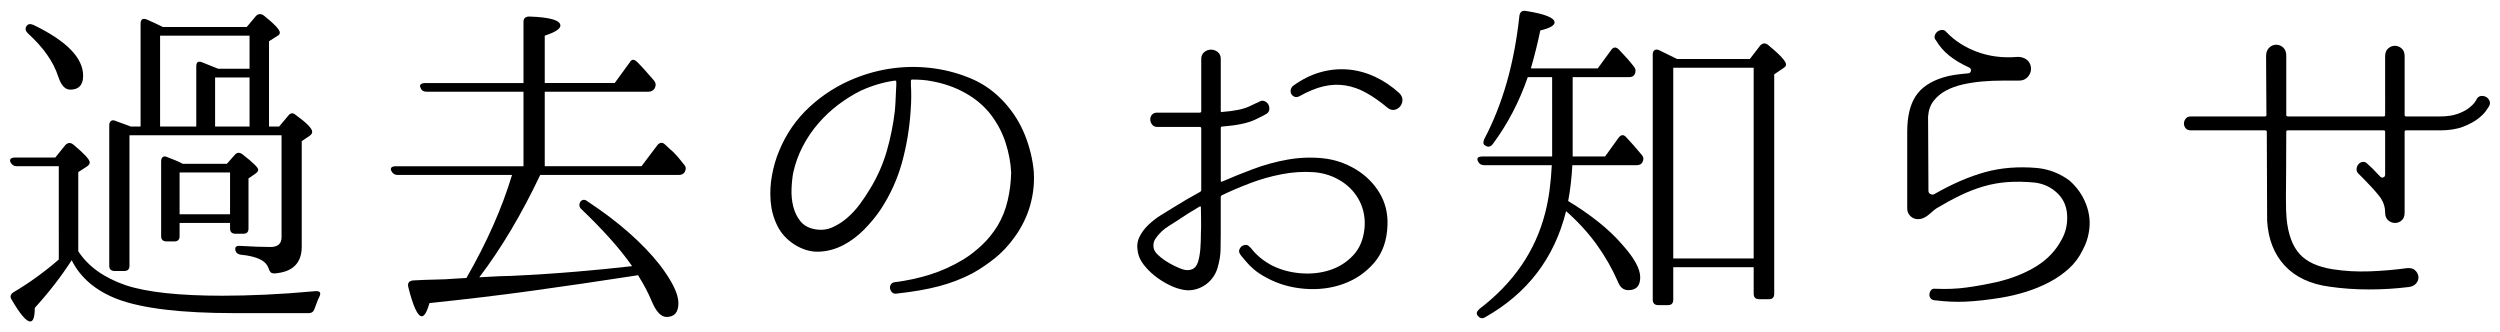 <?xml version="1.0" encoding="utf-8"?>
<!-- Generator: Adobe Illustrator 15.0.0, SVG Export Plug-In  -->
<!DOCTYPE svg PUBLIC "-//W3C//DTD SVG 1.1//EN" "http://www.w3.org/Graphics/SVG/1.1/DTD/svg11.dtd">
<svg version="1.1"
	 xmlns="http://www.w3.org/2000/svg" xmlns:xlink="http://www.w3.org/1999/xlink" xmlns:a="http://ns.adobe.com/AdobeSVGViewerExtensions/3.0/"
	 x="0px" y="0px" width="316px" height="42px" viewBox="-1.27 -1.366 316 42" enable-background="new -1.27 -1.366 316 42"
	 xml:space="preserve">
<defs>
</defs>
<path d="M8.625,30.396c1.262,1.93,3.27,3.363,6.027,4.301c2.668,0.877,6.73,1.316,12.188,1.316c1.672,0,3.484-0.045,5.434-0.133
	s4.043-0.234,6.27-0.439c0.645-0.059,0.82,0.191,0.527,0.752c-0.117,0.238-0.219,0.479-0.305,0.719
	c-0.09,0.238-0.176,0.479-0.266,0.717c-0.117,0.391-0.367,0.584-0.746,0.584h-9.375c-6.715,0-11.645-0.586-14.781-1.76
	c-2.758-1.057-4.695-2.697-5.809-4.928c-1.32,2.053-2.875,4.063-4.664,6.027c0,1.145-0.191,1.717-0.574,1.717
	c-0.496,0-1.273-0.91-2.332-2.729c-0.262-0.381-0.191-0.703,0.223-0.967c2.023-1.203,3.93-2.582,5.719-4.137V19.644H0.836
	c-0.352,0-0.617-0.176-0.793-0.527c-0.145-0.381,0.074-0.572,0.66-0.572h5.016l1.277-1.584c0.324-0.322,0.66-0.336,1.012-0.043
	c1.379,1.143,2.066,1.891,2.066,2.242c0,0.205-0.145,0.395-0.438,0.57l-1.012,0.658V30.396z M2.066,1.956
	C2.242,1.663,2.535,1.604,2.949,1.78c4.191,2.023,6.289,4.166,6.289,6.424c0,1.174-0.543,1.76-1.625,1.76
	c-0.648,0-1.145-0.527-1.496-1.584C5.793,7.384,5.309,6.431,4.664,5.521C4.02,4.612,3.211,3.716,2.242,2.837
	C1.949,2.544,1.891,2.251,2.066,1.956z M32.734,14.628h1.277l1.145-1.363c0.293-0.381,0.617-0.41,0.969-0.088
	c1.379,0.998,2.066,1.701,2.066,2.111c0,0.205-0.117,0.383-0.352,0.529l-0.969,0.658v13.332c0,2.084-1.145,3.213-3.43,3.389
	c-0.238,0-0.406-0.051-0.508-0.154c-0.102-0.102-0.184-0.256-0.242-0.461c-0.176-0.529-0.559-0.924-1.145-1.189
	c-0.234-0.115-0.547-0.227-0.945-0.33c-0.395-0.102-0.887-0.182-1.473-0.24c-0.441-0.088-0.66-0.338-0.66-0.748
	c0-0.293,0.25-0.412,0.746-0.354c1.438,0.088,2.672,0.133,3.699,0.133c0.938,0,1.406-0.41,1.406-1.232V15.728H15.094v16.5
	c0,0.441-0.223,0.66-0.66,0.66h-1.191c-0.469,0-0.703-0.219-0.703-0.66V14.452c0-0.234,0.074-0.41,0.223-0.527
	c0.145-0.117,0.336-0.117,0.57,0l-0.219-0.088l2.156,0.791h1.23V1.649c0-0.588,0.277-0.764,0.836-0.529
	c0.734,0.324,1.395,0.631,1.98,0.924h10.605l1.141-1.363c0.293-0.322,0.633-0.352,1.012-0.088c1.352,1.086,2.027,1.803,2.027,2.156
	c0,0.176-0.09,0.307-0.266,0.395l-1.102,0.705V14.628z M18.965,14.628h4.574V7.017c0-0.557,0.266-0.719,0.793-0.484l1.98,0.793
	h3.961V3.144H18.965V14.628z M27.414,19.337l0.965-1.1c0.293-0.354,0.633-0.381,1.012-0.088c1.32,1.025,1.98,1.672,1.98,1.936
	c0,0.176-0.133,0.352-0.395,0.527l-0.836,0.572v6.336c0,0.439-0.215,0.66-0.648,0.66H28.5c-0.461,0-0.691-0.221-0.691-0.66v-0.703
	H21.43v1.672c0,0.439-0.223,0.66-0.66,0.66h-0.969c-0.469,0-0.703-0.221-0.703-0.66v-9.461c0-0.264,0.07-0.447,0.219-0.551
	c0.145-0.102,0.336-0.094,0.57,0.023c0.383,0.146,0.734,0.285,1.059,0.418c0.32,0.131,0.613,0.271,0.879,0.418H27.414z
	 M21.43,20.437v5.279h6.379v-5.279H21.43z M30.273,14.628V8.425h-4.355v6.203H30.273z"/>
<path d="M67.586,19.644h12.23l2.023-2.684c0.324-0.352,0.645-0.365,0.969-0.043c0.117,0.117,0.227,0.219,0.328,0.307
	c0.105,0.088,0.199,0.178,0.289,0.266c0.293,0.234,0.578,0.514,0.855,0.836c0.281,0.322,0.578,0.689,0.902,1.1
	c0.266,0.264,0.293,0.586,0.09,0.967c-0.148,0.236-0.398,0.354-0.75,0.354H67.012c-2.348,4.957-4.914,9.27-7.699,12.936l2.508-0.133
	l1.496-0.043c3.078-0.146,5.887-0.33,8.426-0.551c2.535-0.219,4.832-0.447,6.887-0.682c-0.82-1.174-1.77-2.354-2.84-3.541
	c-1.07-1.189-2.266-2.414-3.586-3.676c-0.293-0.293-0.32-0.615-0.086-0.967c0.262-0.264,0.555-0.264,0.879,0
	c1.996,1.32,3.746,2.646,5.258,3.982c1.512,1.334,2.809,2.691,3.895,4.068c1.555,2.055,2.332,3.652,2.332,4.797
	c0,1.172-0.5,1.76-1.496,1.76c-0.703,0-1.336-0.676-1.891-2.023c-0.207-0.498-0.449-1.012-0.727-1.541
	c-0.281-0.527-0.609-1.1-0.992-1.715l-0.836,0.131c-3.988,0.617-8.094,1.219-12.32,1.805c-4.223,0.588-8.621,1.115-13.199,1.584
	c-0.324,1.115-0.645,1.672-0.969,1.672c-0.527,0-1.098-1.232-1.715-3.695c-0.117-0.5,0.09-0.777,0.617-0.836
	c1.082-0.059,2.059-0.096,2.926-0.111c0.863-0.014,1.621-0.051,2.266-0.109l1.539-0.088c2.582-4.488,4.504-8.828,5.766-13.023
	H48.973c-0.352,0-0.617-0.176-0.793-0.529c-0.148-0.381,0.059-0.572,0.617-0.572h16.102v-9.416h-12.23
	c-0.41,0-0.676-0.176-0.793-0.527c-0.086-0.176-0.074-0.314,0.047-0.418c0.113-0.102,0.305-0.154,0.57-0.154h12.406V1.384
	c0-0.439,0.25-0.66,0.75-0.66c2.609,0.088,3.914,0.471,3.914,1.145c0,0.412-0.66,0.836-1.977,1.275v5.984h8.844l1.891-2.596
	c0.234-0.439,0.559-0.455,0.969-0.043c0.32,0.322,0.66,0.682,1.012,1.078c0.352,0.395,0.719,0.813,1.098,1.254
	c0.234,0.293,0.266,0.615,0.09,0.967c-0.176,0.295-0.441,0.439-0.793,0.439H67.586V19.644z"/>
<path d="M129.402,20.392c0.09,1.408-0.066,2.811-0.461,4.203s-1.035,2.705-1.914,3.938c-0.793,1.115-1.664,2.047-2.617,2.795
	s-1.887,1.371-2.793,1.869c-1.293,0.676-2.68,1.211-4.16,1.605c-1.48,0.396-3.293,0.713-5.434,0.947
	c-0.234,0.029-0.418-0.029-0.551-0.176s-0.211-0.309-0.242-0.484c-0.027-0.176,0.008-0.346,0.109-0.506
	c0.105-0.162,0.273-0.258,0.508-0.287c1.465-0.176,2.934-0.49,4.398-0.945c1.469-0.455,2.906-1.107,4.313-1.959
	c0.793-0.498,1.555-1.092,2.289-1.781s1.395-1.502,1.98-2.441c0.586-0.998,1.012-2.061,1.273-3.191
	c0.266-1.129,0.414-2.309,0.441-3.541c-0.059-1.232-0.293-2.486-0.703-3.762s-1.043-2.471-1.891-3.586
	c-0.852-1.086-1.922-1.986-3.215-2.707c-1.289-0.719-2.684-1.209-4.18-1.473c-0.41-0.088-0.828-0.146-1.254-0.176
	s-0.844-0.045-1.254-0.045c-0.117,0-0.176,0.059-0.176,0.176v0.527c0.027,0.412,0.043,0.889,0.043,1.432s-0.027,1.195-0.086,1.957
	c-0.148,2.172-0.508,4.297-1.078,6.381c-0.574,2.082-1.461,4.047-2.664,5.895c-0.586,0.881-1.289,1.738-2.109,2.574
	c-0.824,0.836-1.719,1.504-2.684,2.002c-0.969,0.5-1.98,0.771-3.039,0.814c-1.055,0.045-2.109-0.271-3.168-0.945
	c-0.938-0.617-1.641-1.4-2.109-2.355c-0.469-0.951-0.75-1.979-0.836-3.078c-0.09-1.102-0.031-2.201,0.176-3.301
	c0.203-1.1,0.496-2.105,0.879-3.014c0.879-2.17,2.172-4.041,3.871-5.611c1.703-1.568,3.625-2.777,5.766-3.629
	c1.613-0.645,3.262-1.07,4.949-1.275s3.367-0.191,5.039,0.043s3.27,0.682,4.797,1.342c1.523,0.66,2.887,1.65,4.09,2.971
	c1.113,1.232,1.973,2.604,2.574,4.113c0.602,1.512,0.977,3.045,1.121,4.598V20.392z M112.023,8.997c0-0.117-0.059-0.176-0.176-0.176
	c-1.469,0.205-2.902,0.631-4.313,1.275c-0.996,0.498-1.949,1.094-2.859,1.781c-0.91,0.689-1.746,1.475-2.508,2.355
	c-0.762,0.879-1.418,1.84-1.957,2.881c-0.543,1.041-0.949,2.148-1.211,3.322c-0.117,0.615-0.191,1.313-0.219,2.09
	c-0.031,0.777,0.043,1.518,0.219,2.223c0.176,0.703,0.477,1.32,0.902,1.848s1.031,0.865,1.824,1.012s1.535,0.066,2.223-0.242
	s1.328-0.719,1.914-1.232c0.586-0.512,1.113-1.092,1.586-1.738c0.469-0.645,0.879-1.26,1.23-1.848
	c0.938-1.523,1.648-3.123,2.133-4.795s0.828-3.389,1.035-5.148c0.059-0.703,0.094-1.32,0.109-1.848
	c0.016-0.529,0.035-0.982,0.066-1.365V8.997z"/>
<path d="M170.105,20.04c1.258,0.764,2.258,1.754,2.992,2.971c0.73,1.217,1.07,2.574,1.012,4.07c-0.063,1.936-0.617,3.52-1.672,4.752
	c-1.059,1.232-2.355,2.127-3.895,2.684c-1.543,0.557-3.191,0.764-4.953,0.615c-1.758-0.146-3.355-0.615-4.793-1.408
	c-0.617-0.322-1.137-0.666-1.563-1.033s-0.758-0.697-0.992-0.99c-0.527-0.615-0.777-0.924-0.746-0.924
	c-0.148-0.205-0.184-0.402-0.109-0.594c0.07-0.191,0.184-0.338,0.328-0.439c0.148-0.104,0.316-0.154,0.508-0.154
	s0.359,0.104,0.504,0.307h0.047c0.73,0.969,1.672,1.746,2.813,2.332c1.086,0.529,2.273,0.844,3.566,0.947
	c1.289,0.104,2.508-0.029,3.652-0.396s2.125-0.982,2.945-1.848c0.824-0.865,1.305-2.002,1.453-3.41
	c0.117-1.203-0.074-2.324-0.57-3.365c-0.5-1.041-1.262-1.9-2.289-2.574c-1.086-0.705-2.289-1.1-3.609-1.189
	c-1.32-0.088-2.66,0-4.023,0.266c-1.363,0.264-2.699,0.645-4.004,1.143c-1.309,0.5-2.473,0.998-3.5,1.496
	c-0.117,0.061-0.176,0.148-0.176,0.264v4.621c0,0.676-0.008,1.357-0.023,2.045c-0.016,0.691-0.141,1.445-0.379,2.268
	c-0.148,0.498-0.383,0.945-0.695,1.342s-0.688,0.719-1.117,0.967c-0.43,0.25-0.887,0.412-1.371,0.484
	c-0.484,0.074-0.988,0.037-1.516-0.109c-0.5-0.117-1.043-0.33-1.629-0.639c-0.59-0.307-1.137-0.666-1.652-1.078
	c-0.512-0.41-0.965-0.871-1.363-1.385c-0.395-0.514-0.637-1.035-0.727-1.563c-0.145-0.705-0.086-1.334,0.176-1.893
	c0.266-0.557,0.633-1.063,1.102-1.518s0.988-0.865,1.563-1.232c0.57-0.365,1.105-0.695,1.605-0.99
	c0.559-0.352,1.113-0.688,1.672-1.012c0.559-0.322,1.129-0.645,1.715-0.967c0.117-0.059,0.176-0.146,0.176-0.266v-7.787
	c0-0.117-0.07-0.176-0.219-0.176h-5.367c-0.266,0-0.469-0.096-0.617-0.287c-0.148-0.189-0.227-0.395-0.242-0.615
	s0.051-0.426,0.199-0.615c0.145-0.191,0.367-0.287,0.66-0.287h5.367c0.148,0,0.219-0.059,0.219-0.176v-6.6
	c0-0.381,0.129-0.674,0.383-0.881c0.254-0.205,0.535-0.307,0.852-0.307c0.313,0,0.598,0.102,0.852,0.307
	c0.254,0.207,0.379,0.5,0.379,0.881v6.557c0,0.146,0.059,0.189,0.176,0.131c1.555-0.117,2.699-0.352,3.434-0.703
	c0.73-0.354,1.113-0.529,1.145-0.529c0.262-0.176,0.504-0.227,0.723-0.154c0.223,0.074,0.391,0.207,0.508,0.396
	c0.117,0.191,0.168,0.404,0.152,0.639c-0.012,0.234-0.125,0.426-0.328,0.572c-0.059,0.059-0.543,0.307-1.453,0.748
	c-0.91,0.439-2.301,0.732-4.18,0.879c-0.117,0-0.176,0.061-0.176,0.176v6.645c0,0.146,0.059,0.191,0.176,0.133
	c1.203-0.529,2.508-1.057,3.918-1.584c1.406-0.529,2.852-0.924,4.332-1.189c1.48-0.264,2.965-0.322,4.445-0.176
	C167.383,18.78,168.785,19.249,170.105,20.04z M150.523,28.181c0.027-0.586,0.035-1.15,0.023-1.693
	c-0.016-0.543-0.023-1.094-0.023-1.65c0-0.117-0.059-0.146-0.176-0.088c-0.5,0.293-0.984,0.586-1.453,0.879
	c-0.469,0.295-0.938,0.602-1.406,0.924c-0.266,0.176-0.582,0.375-0.945,0.594c-0.367,0.221-0.707,0.479-1.012,0.771
	c-0.309,0.293-0.566,0.602-0.773,0.924c-0.203,0.322-0.277,0.674-0.219,1.055c0.031,0.295,0.191,0.588,0.484,0.881
	s0.629,0.564,1.012,0.814s0.77,0.469,1.168,0.66c0.395,0.191,0.727,0.33,0.988,0.418c0.441,0.146,0.844,0.146,1.211,0
	s0.621-0.469,0.77-0.969c0.145-0.498,0.242-1.049,0.285-1.65C150.5,29.45,150.523,28.825,150.523,28.181z M175.605,10.405
	c0.262,0.264,0.395,0.549,0.395,0.857s-0.098,0.58-0.285,0.814c-0.191,0.234-0.434,0.381-0.727,0.439s-0.586-0.029-0.879-0.264
	c-0.91-0.764-1.797-1.387-2.664-1.871c-0.863-0.482-1.746-0.799-2.641-0.945s-1.816-0.109-2.77,0.109
	c-0.953,0.221-1.973,0.639-3.059,1.254c-0.234,0.119-0.441,0.141-0.617,0.066c-0.176-0.072-0.309-0.182-0.395-0.33
	c-0.09-0.146-0.117-0.322-0.09-0.527c0.031-0.205,0.133-0.381,0.309-0.527c1.086-0.793,2.207-1.357,3.367-1.695
	c1.156-0.336,2.324-0.461,3.496-0.373s2.316,0.389,3.434,0.902C173.594,8.827,174.637,9.524,175.605,10.405z"/>
<path d="M197.516,8.38v10.033h4.094l1.715-2.377c0.32-0.41,0.645-0.424,0.969-0.043c0.613,0.645,1.258,1.379,1.934,2.199
	c0.266,0.293,0.293,0.615,0.09,0.969c-0.117,0.234-0.367,0.352-0.75,0.352h-8.094c-0.09,1.643-0.266,3.154-0.527,4.531
	c1.406,0.852,2.688,1.738,3.848,2.662s2.18,1.9,3.059,2.926c1.465,1.645,2.199,2.992,2.199,4.049c0,1.086-0.5,1.627-1.496,1.627
	c-0.613,0-1.055-0.352-1.32-1.055c-0.73-1.672-1.633-3.248-2.703-4.73c-1.074-1.48-2.355-2.883-3.852-4.201
	c-1.469,5.924-4.883,10.398-10.25,13.42c-0.355,0.205-0.66,0.131-0.926-0.221c-0.207-0.234-0.133-0.514,0.219-0.836
	c4.313-3.285,7.086-7.332,8.316-12.145c0.234-0.908,0.418-1.861,0.551-2.859c0.133-0.996,0.227-2.053,0.285-3.168h-8.535
	c-0.383,0-0.645-0.16-0.793-0.484c-0.203-0.41-0.016-0.615,0.574-0.615h8.797V8.38h-3.078c-1.086,3.141-2.566,5.971-4.445,8.492
	c-0.293,0.352-0.613,0.396-0.965,0.133c-0.238-0.117-0.266-0.381-0.09-0.793c1.172-2.229,2.125-4.635,2.859-7.215
	c0.734-2.582,1.262-5.383,1.586-8.404c0.086-0.469,0.363-0.66,0.836-0.572c2.402,0.381,3.605,0.865,3.605,1.451
	c0,0.383-0.602,0.721-1.805,1.014c-0.293,1.438-0.688,3.035-1.188,4.795h8.449l1.672-2.287c0.293-0.441,0.629-0.469,1.012-0.088
	c0.793,0.82,1.422,1.539,1.895,2.154c0.234,0.295,0.262,0.617,0.086,0.969c-0.117,0.234-0.352,0.352-0.703,0.352H197.516z
	 M219.91,6.093l1.32-1.717c0.324-0.322,0.66-0.336,1.012-0.043c1.496,1.232,2.246,2.053,2.246,2.463c0,0.148-0.09,0.279-0.266,0.396
	l-1.23,0.836v27.721c0,0.469-0.219,0.703-0.66,0.703h-1.23c-0.473,0-0.707-0.234-0.707-0.703v-3.344H210.23v4.092
	c0,0.469-0.219,0.703-0.66,0.703h-1.23c-0.469,0-0.703-0.234-0.703-0.703V5.476c0-0.234,0.078-0.402,0.242-0.506
	c0.16-0.102,0.359-0.094,0.594,0.023c0.469,0.234,0.887,0.439,1.254,0.615s0.695,0.338,0.988,0.484H219.91z M210.23,7.192v24.111
	h10.164V7.192H210.23z"/>
<path d="M262.766,27.96c-0.117,0.764-0.379,1.525-0.789,2.289c-0.441,0.908-1.027,1.693-1.762,2.354s-1.563,1.232-2.484,1.717
	c-0.926,0.482-1.91,0.887-2.949,1.209c-1.043,0.324-2.105,0.572-3.191,0.748c-1.641,0.264-3.102,0.426-4.375,0.484
	c-1.277,0.059-2.59,0-3.941-0.176h-0.043c-0.234-0.029-0.402-0.125-0.504-0.287c-0.105-0.16-0.141-0.336-0.109-0.527
	c0.027-0.191,0.102-0.352,0.219-0.484c0.117-0.131,0.293-0.182,0.527-0.154c1.406,0.061,2.707,0.008,3.895-0.154
	c1.188-0.16,2.457-0.387,3.805-0.682c1.906-0.439,3.578-1.1,5.016-1.979c1.438-0.881,2.523-2.025,3.258-3.434
	c0.496-0.879,0.727-1.877,0.68-2.992c-0.043-1.113-0.43-2.037-1.164-2.771c-0.793-0.791-1.762-1.26-2.902-1.408
	c-1.234-0.117-2.379-0.139-3.434-0.066c-1.055,0.074-2.082,0.258-3.082,0.551c-0.996,0.293-1.977,0.676-2.945,1.145
	s-1.965,1.012-2.992,1.627c-0.176,0.119-0.352,0.258-0.527,0.418c-0.176,0.162-0.359,0.316-0.551,0.463s-0.391,0.264-0.594,0.352
	c-0.207,0.088-0.426,0.133-0.66,0.133c-0.383,0-0.703-0.133-0.969-0.396s-0.395-0.586-0.395-0.969v-9.68
	c0-1.906,0.352-3.402,1.055-4.488c0.703-1.084,1.863-1.877,3.477-2.375c0.469-0.146,0.953-0.256,1.453-0.33
	c0.496-0.072,1.082-0.139,1.758-0.199c0.176-0.027,0.277-0.131,0.309-0.307c0.027-0.176-0.031-0.309-0.176-0.396
	c-1.027-0.469-1.887-0.982-2.574-1.539c-0.691-0.559-1.238-1.189-1.648-1.893c-0.18-0.205-0.238-0.41-0.18-0.617
	c0.059-0.203,0.172-0.373,0.332-0.506c0.16-0.131,0.352-0.203,0.57-0.219c0.223-0.016,0.406,0.066,0.551,0.242
	c1.059,1.115,2.363,1.957,3.918,2.529s3.227,0.785,5.016,0.639c0.41-0.029,0.785,0.059,1.121,0.264s0.551,0.514,0.637,0.924
	c0.09,0.469-0.016,0.887-0.309,1.254s-0.688,0.551-1.188,0.551c-0.645,0-1.379,0-2.199,0s-1.641,0.037-2.465,0.109
	c-0.82,0.074-1.625,0.197-2.418,0.373c-0.793,0.178-1.504,0.434-2.133,0.771c-0.633,0.336-1.152,0.77-1.563,1.297
	c-0.414,0.529-0.648,1.188-0.707,1.98l0.047,9.416c0,0.176,0.086,0.309,0.262,0.396s0.34,0.088,0.484,0
	c2.258-1.291,4.395-2.215,6.402-2.773c2.008-0.557,4.203-0.732,6.578-0.527c1.496,0.146,2.859,0.676,4.094,1.584
	c0.965,0.852,1.672,1.855,2.109,3.014C262.855,25.622,262.973,26.788,262.766,27.96z"/>
<path d="M313.367,12.032c-0.027,0.029-0.145,0.205-0.352,0.527c-0.203,0.324-0.551,0.676-1.031,1.057
	c-0.484,0.381-1.125,0.727-1.914,1.035c-0.793,0.307-1.777,0.461-2.949,0.461h-4.27c-0.117,0-0.176,0.059-0.176,0.176v10.209
	c0,0.439-0.121,0.77-0.367,0.99c-0.246,0.219-0.527,0.33-0.844,0.33s-0.605-0.111-0.863-0.33c-0.258-0.221-0.391-0.551-0.391-0.99
	c0-0.764-0.254-1.467-0.77-2.113c-0.512-0.645-1.195-1.393-2.043-2.244l-0.574-0.57c-0.176-0.178-0.25-0.381-0.219-0.617
	c0.027-0.234,0.117-0.432,0.262-0.594c0.148-0.16,0.332-0.248,0.551-0.264c0.223-0.016,0.418,0.08,0.594,0.285l0.574,0.529
	l1.012,1.055c0.117,0.119,0.246,0.148,0.395,0.088c0.148-0.059,0.219-0.176,0.219-0.352v-5.412c0-0.117-0.059-0.176-0.176-0.176
	h-12.141c-0.121,0-0.18,0.059-0.18,0.176c0,2.143-0.004,3.865-0.02,5.17c-0.016,1.307-0.023,2.34-0.023,3.102
	c0,0.764,0.008,1.344,0.023,1.738c0.016,0.396,0.035,0.742,0.066,1.035c0.203,1.965,0.758,3.439,1.652,4.422
	c0.898,0.982,2.289,1.621,4.172,1.914c1.5,0.234,3.051,0.322,4.656,0.264c1.602-0.059,3.152-0.191,4.656-0.396
	c0.469-0.059,0.828,0.021,1.078,0.242c0.246,0.221,0.395,0.477,0.438,0.77c0.043,0.295-0.035,0.58-0.242,0.859
	c-0.203,0.279-0.527,0.447-0.969,0.506c-1.641,0.205-3.32,0.307-5.035,0.307c-1.719,0-3.383-0.115-4.996-0.352
	c-2.406-0.322-4.281-1.201-5.633-2.641c-1.348-1.436-2.098-3.328-2.242-5.676l-0.043-11.264c0-0.117-0.074-0.176-0.223-0.176h-9.371
	c-0.293,0-0.512-0.088-0.66-0.264c-0.145-0.176-0.219-0.375-0.219-0.594c0-0.221,0.074-0.426,0.219-0.617
	c0.148-0.189,0.367-0.285,0.66-0.285h9.371c0.117,0,0.176-0.059,0.176-0.176l-0.043-7.436c0-0.469,0.129-0.83,0.391-1.078
	c0.258-0.25,0.555-0.375,0.887-0.375s0.625,0.117,0.887,0.352c0.258,0.236,0.387,0.588,0.387,1.057v7.48
	c0,0.117,0.074,0.176,0.223,0.176h12.098c0.117,0,0.176-0.059,0.176-0.176V5.741c0-0.441,0.133-0.771,0.391-0.99
	c0.258-0.221,0.539-0.33,0.844-0.33c0.301,0,0.582,0.109,0.844,0.33c0.258,0.219,0.387,0.549,0.387,0.99v7.436
	c0,0.117,0.059,0.176,0.176,0.176h4.27c0.879,0,1.613-0.102,2.199-0.309c0.586-0.205,1.055-0.439,1.41-0.703
	c0.352-0.264,0.605-0.506,0.77-0.727c0.16-0.221,0.242-0.344,0.242-0.373c0.117-0.266,0.293-0.418,0.527-0.463
	c0.234-0.043,0.453-0.014,0.66,0.088c0.203,0.104,0.359,0.264,0.461,0.484S313.484,11.798,313.367,12.032z"/>
</svg>
